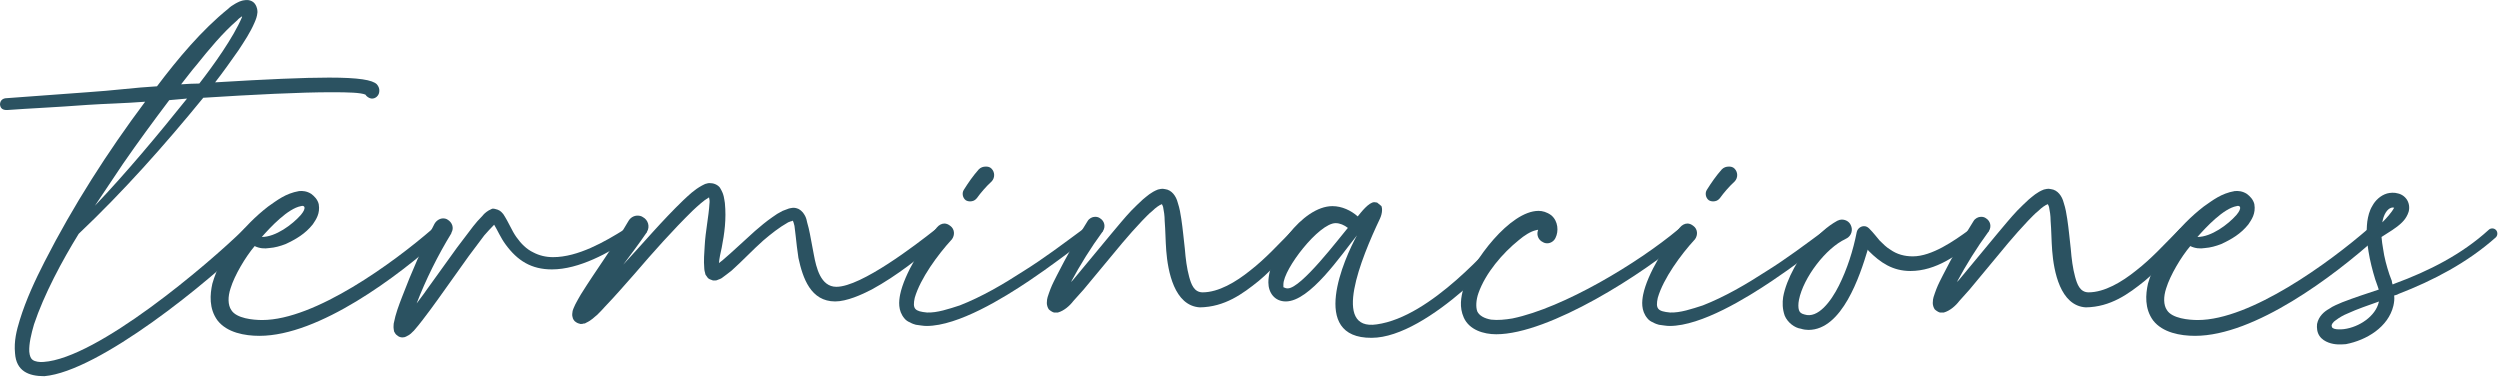 <svg width="452" height="69" viewBox="0 0 452 69" fill="none" xmlns="http://www.w3.org/2000/svg">
<path d="M449.955 41.558C450.313 41.201 450.956 41.201 451.314 41.63C451.6 41.987 451.6 42.559 451.242 42.917C446.094 47.493 439.945 50.71 433.653 53.141C433.439 53.284 433.153 53.356 432.867 53.427C432.938 54.071 432.867 54.643 432.724 55.286C431.794 59.147 427.862 61.507 424.144 62.222C423.214 62.293 422.142 62.365 420.998 61.936C420.426 61.721 419.782 61.364 419.353 60.72C418.924 60.077 418.853 59.29 418.924 58.575C419.21 57.145 420.283 56.287 421.069 55.858C421.856 55.286 422.714 55 423.5 54.643C425.717 53.785 427.933 53.07 430.078 52.355C430.007 52.14 429.935 51.926 429.864 51.711L429.435 50.496C428.934 48.851 428.505 47.207 428.219 45.419C427.933 43.703 427.79 41.916 428.005 40.057C428.148 39.127 428.362 38.126 428.934 37.197C429.435 36.267 430.364 35.338 431.58 34.98C432.152 34.837 432.867 34.766 433.582 34.98C434.225 35.123 435.012 35.624 435.369 36.482C435.727 37.34 435.584 38.198 435.298 38.77C435.012 39.413 434.654 39.842 434.297 40.2C433.224 41.272 431.866 41.987 430.579 42.845C430.65 43.56 430.722 44.275 430.865 44.99C431.079 46.563 431.508 48.136 432.009 49.638L432.438 50.782C432.438 50.996 432.509 51.211 432.581 51.425C432.724 51.354 432.867 51.354 432.938 51.282C439.159 48.994 445.093 45.991 449.955 41.558ZM432.366 37.554C431.58 37.769 430.936 38.841 430.722 40.2C431.437 39.485 432.366 38.484 432.867 37.554C432.724 37.554 432.581 37.483 432.366 37.554ZM430.078 54.643C430.078 54.571 430.15 54.5 430.15 54.5C428.148 55.215 426.217 55.858 424.358 56.716C423.643 57.002 422.928 57.431 422.356 57.86C421.784 58.218 421.498 58.718 421.57 58.933C421.641 59.219 421.57 59.219 421.999 59.433C422.428 59.576 423.143 59.576 423.786 59.505C426.575 59.147 429.506 57.145 430.078 54.643Z" fill="#2B5261"/>
<path d="M429.609 43.06C421.958 49.924 407.658 60.72 396.862 60.72C394.216 60.72 390.999 60.148 389.283 57.932C387.71 55.787 387.924 53.213 388.353 51.282C389.926 45.777 394.002 40.772 398.435 37.34C400.079 36.196 401.581 34.98 404.012 34.551C404.655 34.48 405.442 34.551 406.228 35.052C406.8 35.481 407.372 36.053 407.587 36.911C407.873 38.627 407.086 39.699 406.514 40.557C405.156 42.273 403.44 43.274 401.581 44.132C400.651 44.49 399.65 44.776 398.649 44.847C397.791 44.99 396.862 44.919 396.004 44.49C394.359 46.42 392.357 49.781 391.642 52.14C391.142 53.642 391.142 55.143 391.785 56.073C392.715 57.574 395.718 57.86 397.362 57.86C406.943 57.86 421.172 47.421 428.107 41.415C428.608 40.986 429.323 41.058 429.68 41.487C430.109 41.987 430.038 42.702 429.609 43.06ZM404.369 37.268C402.01 37.697 398.864 41.058 397.291 42.845C399.793 42.845 402.796 40.629 404.369 38.841C405.442 37.554 405.013 37.054 404.369 37.268Z" fill="#2B5261"/>
<path d="M394.059 41.415C394.488 40.986 395.203 40.986 395.632 41.415C396.061 41.844 395.846 42.488 395.417 42.917L395.346 42.988C392.915 45.419 390.627 48.422 387.767 50.782C384.835 53.141 381.618 55.501 377.113 55.572C372.466 55.286 371.322 48.994 371.036 45.348C370.893 43.489 370.893 41.63 370.75 39.914C370.75 38.984 370.607 38.126 370.464 37.411C370.392 37.197 370.321 37.054 370.249 36.911C369.82 37.054 369.105 37.554 368.533 38.126C367.89 38.627 367.318 39.27 366.674 39.914C365.459 41.201 364.243 42.559 363.099 43.918L356.092 52.355C355.52 52.998 354.877 53.713 354.233 54.428C353.59 55.286 352.517 56.216 351.445 56.502C351.23 56.502 350.944 56.502 350.73 56.502C350.444 56.43 350.015 56.144 349.8 55.93C349.586 55.644 349.443 55.143 349.443 54.786C349.443 54.285 349.514 53.999 349.586 53.713C349.729 53.213 349.943 52.712 350.086 52.283C350.444 51.354 350.873 50.567 351.302 49.709C353.018 46.349 354.734 43.274 356.807 39.985C357.093 39.485 357.665 39.199 358.166 39.199C358.523 39.199 358.809 39.27 359.095 39.485C359.882 39.985 360.096 40.986 359.596 41.773C359.596 41.844 359.596 41.844 359.524 41.916L359.453 41.987C357.451 44.704 355.449 47.922 353.804 50.996C353.876 50.925 354.019 50.782 354.162 50.639L361.097 42.273C362.313 40.843 363.457 39.413 364.744 38.055C365.387 37.411 366.102 36.696 366.817 36.053C367.532 35.481 368.247 34.766 369.534 34.265C369.892 34.194 370.249 34.051 370.821 34.194C372.037 34.337 372.823 35.481 373.109 36.625C373.467 37.697 373.61 38.627 373.753 39.556C374.039 41.415 374.182 43.203 374.396 44.99C374.539 46.778 374.754 48.494 375.183 50.067C375.54 51.354 376.041 52.855 377.614 52.855C380.474 52.855 383.62 50.996 386.194 48.923C389.054 46.706 391.342 44.132 394.059 41.415Z" fill="#2B5261"/>
<path d="M357.427 41.844C357.785 42.273 357.713 42.917 357.284 43.275C353.995 46.135 349.991 48.995 345.415 48.995C342.198 48.995 339.981 47.493 337.836 45.348C337.765 45.276 337.765 45.205 337.693 45.133C336.263 49.924 333.046 59.648 326.968 59.648C326.539 59.648 326.039 59.577 325.61 59.434C324.466 59.291 323.179 58.289 322.678 57.074C322.249 55.858 322.249 54.715 322.392 53.714C322.964 50.425 325.395 46.206 327.683 43.775C328.899 42.345 330.257 40.986 332.188 39.914C332.474 39.771 332.76 39.7 332.974 39.7C333.689 39.7 334.333 40.057 334.619 40.7C335.048 41.559 334.762 42.631 333.832 43.132C333.832 43.132 333.832 43.132 333.761 43.132L333.689 43.203C330.114 44.847 326.039 50.21 325.252 54.214C325.109 54.929 325.109 55.644 325.252 56.073C325.395 56.502 325.681 56.717 326.253 56.859C328.684 57.646 331.044 54.5 332.474 51.64C333.975 48.637 335.048 45.276 335.691 41.987C335.834 41.273 336.549 40.772 337.264 40.915C337.55 40.986 337.765 41.13 337.908 41.273C338.837 42.202 339.266 42.846 339.838 43.489C340.482 44.133 341.054 44.705 341.769 45.133C342.984 45.992 344.343 46.349 345.844 46.349C349.276 46.349 353.28 43.56 355.926 41.63C356.426 41.273 357.07 41.344 357.427 41.844Z" fill="#2B5261"/>
<path d="M331.469 41.63C331.755 42.059 331.684 42.631 331.255 42.917L331.041 43.06C327.752 45.491 324.034 48.351 320.387 50.782C315.811 53.856 307.589 58.933 301.869 58.933C301.225 58.933 300.582 58.79 299.938 58.718C299.652 58.647 299.223 58.504 298.866 58.289C298.508 58.146 298.151 57.932 297.865 57.574C296.649 56.144 296.864 54.428 297.078 53.284C297.865 49.423 301.225 44.204 303.728 41.129C304.085 40.7 304.586 40.414 305.086 40.414C305.444 40.414 305.801 40.557 306.159 40.843C306.945 41.415 307.017 42.488 306.445 43.274L306.373 43.346C303.942 45.991 300.724 50.353 299.723 53.856C299.294 55.858 299.724 56.287 301.94 56.502C303.799 56.573 305.872 55.858 307.874 55.215C311.878 53.642 315.668 51.425 319.314 49.066C323.104 46.706 326.393 44.204 330.183 41.415C330.612 41.129 331.183 41.201 331.469 41.63ZM308.947 36.196C308.375 35.767 308.232 34.909 308.59 34.337C309.448 32.978 310.234 31.834 311.307 30.619C311.664 30.261 312.093 30.118 312.594 30.118C312.951 30.118 313.308 30.19 313.594 30.476C314.238 31.119 314.238 32.12 313.666 32.764L313.523 32.907C312.665 33.693 311.664 34.837 310.949 35.838L310.878 35.91C310.592 36.267 310.163 36.41 309.734 36.41C309.448 36.41 309.162 36.339 308.947 36.196Z" fill="#2B5261"/>
<path d="M303.409 41.487C303.838 41.058 304.482 41.129 304.839 41.558C305.197 41.987 305.125 42.631 304.696 42.988C297.332 49.423 280.1 60.434 270.519 60.434C268.231 60.434 265.657 59.648 264.656 57.431C263.798 55.501 264.156 53.713 264.585 52.14C266.229 47.135 273.022 38.126 278.17 38.126C278.885 38.126 279.671 38.341 280.458 38.913C281.745 39.985 281.816 41.844 281.244 42.988C280.958 43.632 280.315 43.989 279.743 43.989C279.457 43.989 279.171 43.918 278.956 43.775C278.17 43.417 277.812 42.559 278.027 41.773L278.098 41.558C278.027 41.558 277.812 41.558 277.669 41.63C276.74 41.844 275.596 42.559 274.595 43.417C271.663 45.777 268.589 49.352 267.302 52.998C266.873 54.214 266.801 55.501 267.087 56.287C267.445 57.074 268.374 57.574 269.59 57.789C270.805 57.932 272.164 57.789 273.451 57.574C282.746 55.644 296.116 47.564 303.409 41.487ZM278.241 41.558C278.313 41.558 278.313 41.558 278.241 41.558V41.558Z" fill="#2B5261"/>
<path d="M272.221 41.702C272.435 41.559 272.721 41.487 272.936 41.559C273.222 41.63 273.794 42.202 273.579 42.774C273.436 44.204 258.278 61.078 247.982 61.078C236.614 61.15 243.049 46.706 245.337 42.559C242.405 46.206 236.828 54.5 232.467 54.5C230.465 54.5 229.321 52.927 229.321 51.068C229.321 45.92 235.47 37.269 240.904 37.269C242.62 37.269 244.264 38.055 245.48 39.127C246.052 38.413 247.482 36.553 248.483 36.553L248.983 36.625L249.77 37.269C249.913 37.626 249.984 38.484 249.484 39.556C246.052 46.778 240.761 59.862 248.912 58.647C258.779 57.288 269.647 44.276 272.221 41.702ZM232.824 52.141C235.255 52.141 242.119 43.06 243.692 41.201C243.049 40.7 242.262 40.343 241.476 40.343C238.473 40.343 232.038 48.637 232.038 51.425V51.926C232.324 52.069 232.538 52.141 232.824 52.141Z" fill="#2B5261"/>
<path d="M233.882 41.415C234.311 40.986 235.026 40.986 235.455 41.415C235.884 41.844 235.67 42.488 235.241 42.917L235.169 42.988C232.738 45.419 230.45 48.422 227.59 50.782C224.659 53.141 221.441 55.501 216.937 55.572C212.289 55.286 211.145 48.994 210.859 45.348C210.716 43.489 210.716 41.63 210.573 39.914C210.573 38.984 210.43 38.126 210.287 37.411C210.216 37.197 210.144 37.054 210.073 36.911C209.644 37.054 208.929 37.554 208.357 38.126C207.713 38.627 207.141 39.27 206.498 39.914C205.282 41.201 204.067 42.559 202.923 43.918L195.916 52.355C195.344 52.998 194.7 53.713 194.057 54.428C193.413 55.286 192.341 56.216 191.268 56.502C191.054 56.502 190.768 56.502 190.553 56.502C190.267 56.43 189.838 56.144 189.624 55.93C189.409 55.644 189.266 55.143 189.266 54.786C189.266 54.285 189.338 53.999 189.409 53.713C189.552 53.213 189.767 52.712 189.91 52.283C190.267 51.354 190.696 50.567 191.125 49.709C192.841 46.349 194.557 43.274 196.631 39.985C196.917 39.485 197.489 39.199 197.989 39.199C198.347 39.199 198.633 39.27 198.919 39.485C199.705 39.985 199.92 40.986 199.419 41.773C199.419 41.844 199.419 41.844 199.348 41.916L199.276 41.987C197.274 44.704 195.272 47.922 193.628 50.996C193.699 50.925 193.842 50.782 193.985 50.639L200.921 42.273C202.136 40.843 203.28 39.413 204.567 38.055C205.211 37.411 205.926 36.696 206.641 36.053C207.356 35.481 208.071 34.766 209.358 34.265C209.715 34.194 210.073 34.051 210.645 34.194C211.86 34.337 212.647 35.481 212.933 36.625C213.29 37.697 213.433 38.627 213.576 39.556C213.862 41.415 214.005 43.203 214.22 44.99C214.363 46.778 214.577 48.494 215.006 50.067C215.364 51.354 215.864 52.855 217.437 52.855C220.297 52.855 223.443 50.996 226.017 48.923C228.877 46.706 231.165 44.132 233.882 41.415Z" fill="#2B5261"/>
<path d="M197.128 41.63C197.414 42.059 197.342 42.631 196.913 42.917L196.699 43.06C193.41 45.491 189.692 48.351 186.045 50.782C181.469 53.856 173.247 58.933 167.527 58.933C166.883 58.933 166.24 58.79 165.596 58.718C165.31 58.647 164.881 58.504 164.524 58.289C164.166 58.146 163.809 57.932 163.523 57.574C162.307 56.144 162.522 54.428 162.736 53.284C163.523 49.423 166.883 44.204 169.386 41.129C169.743 40.7 170.244 40.414 170.744 40.414C171.102 40.414 171.459 40.557 171.817 40.843C172.603 41.415 172.675 42.488 172.103 43.274L172.031 43.346C169.6 45.991 166.383 50.353 165.382 53.856C164.953 55.858 165.382 56.287 167.598 56.502C169.457 56.573 171.531 55.858 173.533 55.215C177.537 53.642 181.326 51.425 184.973 49.066C188.762 46.706 192.051 44.204 195.841 41.415C196.27 41.129 196.842 41.201 197.128 41.63ZM174.605 36.196C174.033 35.767 173.89 34.909 174.248 34.337C175.106 32.978 175.892 31.834 176.965 30.619C177.322 30.261 177.751 30.118 178.252 30.118C178.609 30.118 178.967 30.19 179.253 30.476C179.896 31.119 179.896 32.12 179.324 32.764L179.181 32.907C178.323 33.693 177.322 34.837 176.607 35.838L176.536 35.91C176.25 36.267 175.821 36.41 175.392 36.41C175.106 36.41 174.82 36.339 174.605 36.196Z" fill="#2B5261"/>
<path d="M169.024 41.558C169.524 41.129 170.239 41.201 170.668 41.701C171.026 42.202 170.811 42.774 170.311 43.203C166.235 46.563 162.303 49.781 157.584 52.355C155.796 53.284 153.079 54.5 151.006 54.5C146.573 54.5 145.143 50.281 144.356 46.635C144.142 45.276 143.999 43.918 143.856 42.631C143.784 41.987 143.713 41.344 143.641 40.843C143.57 40.486 143.427 40.057 143.355 39.914C143.284 39.914 143.212 39.914 143.141 39.985C142.998 39.985 142.712 40.128 142.497 40.2C140.853 41.129 139.423 42.273 137.993 43.489C136.062 45.205 134.275 47.135 132.273 48.923C131.701 49.352 131.2 49.781 130.485 50.281C130.342 50.353 130.128 50.496 129.842 50.567C129.699 50.639 129.556 50.71 129.27 50.71C129.198 50.71 129.055 50.71 128.912 50.71C128.698 50.639 128.483 50.567 128.34 50.496C127.983 50.353 127.84 50.067 127.697 49.852C127.554 49.709 127.482 49.495 127.482 49.352C127.411 49.066 127.339 48.851 127.339 48.637C127.196 46.992 127.339 45.777 127.411 44.418C127.554 41.773 128.126 39.199 128.269 36.839C128.34 36.41 128.269 35.981 128.197 35.695L128.054 35.767C127.196 36.267 126.195 37.197 125.266 38.055C121.619 41.63 118.116 45.562 114.684 49.566C112.968 51.497 111.252 53.499 109.393 55.429C108.964 55.93 108.463 56.43 107.963 56.931C107.391 57.36 107.033 57.86 105.961 58.361C105.889 58.432 105.746 58.504 105.46 58.504C105.246 58.575 105.317 58.575 104.96 58.575C104.674 58.504 104.388 58.432 104.102 58.218C103.816 58.075 103.53 57.574 103.53 57.36C103.458 57.217 103.458 57.002 103.458 56.788C103.458 56.573 103.53 56.43 103.53 56.216C103.673 55.715 103.887 55.358 104.03 55C104.388 54.357 104.674 53.785 105.031 53.213C107.891 48.637 111.037 44.418 113.611 39.985C113.969 39.342 114.612 38.984 115.256 38.984C115.613 38.984 115.971 39.056 116.257 39.27C117.186 39.771 117.544 40.986 116.972 41.916C116.972 41.987 116.972 42.059 116.9 42.059C115.542 44.061 114.112 45.92 112.682 47.85C116.328 43.918 119.689 39.914 123.55 36.196C124.551 35.266 125.48 34.337 126.91 33.55L127.482 33.264C127.84 33.193 128.054 33.05 128.483 33.121C129.27 33.121 130.056 33.622 130.271 34.122C130.914 35.195 130.914 35.91 131.057 36.696C131.343 39.628 130.986 42.202 130.485 44.776C130.271 45.705 130.056 46.706 129.985 47.564C130.199 47.421 130.414 47.207 130.628 47.064C132.559 45.419 134.489 43.56 136.491 41.773C137.492 40.915 138.493 40.057 139.637 39.27C140.209 38.841 140.781 38.484 141.496 38.126C141.854 37.983 142.211 37.84 142.64 37.697C143.069 37.626 143.498 37.411 144.356 37.769C145.143 38.198 145.357 38.698 145.572 39.056C145.786 39.485 145.858 39.842 145.929 40.2C146.144 40.915 146.287 41.558 146.43 42.273L147.145 46.063C147.574 48.351 148.36 51.854 151.22 51.854C155.725 51.854 165.663 44.204 169.024 41.558Z" fill="#2B5261"/>
<path d="M113.009 41.415C113.438 41.129 114.01 41.272 114.368 41.701C114.654 42.13 114.511 42.774 114.082 43.06C110.078 45.705 104.715 48.708 99.782 48.708C96.064 48.708 93.561 47.135 91.416 44.204C90.558 43.06 89.915 41.558 89.343 40.629C88.699 41.272 88.127 41.916 87.555 42.559C86.626 43.775 85.696 45.062 84.767 46.277L79.261 53.999C78.332 55.286 77.402 56.573 76.401 57.86C75.901 58.504 75.4 59.147 74.828 59.791C74.399 60.148 74.328 60.434 73.398 60.863C73.255 60.935 73.041 61.006 72.755 61.006C72.397 61.006 72.04 60.863 71.825 60.649C71.539 60.506 71.325 60.077 71.253 59.934C71.253 59.791 71.182 59.648 71.182 59.505C71.11 59.076 71.182 58.79 71.182 58.504C71.539 56.645 72.111 55.215 72.683 53.713C74.399 49.209 76.33 44.776 78.546 40.486C78.904 39.842 79.547 39.485 80.119 39.485C80.405 39.485 80.691 39.556 80.906 39.699C81.764 40.2 82.121 41.201 81.621 42.059C81.621 42.13 81.621 42.13 81.621 42.13L81.549 42.273C79.19 46.134 76.973 50.567 75.329 54.857C75.901 54.071 76.544 53.284 77.116 52.426L82.622 44.776C83.623 43.489 84.552 42.202 85.553 40.915C86.054 40.271 86.554 39.699 87.198 39.056C87.484 38.698 87.77 38.412 88.342 38.055C88.485 37.983 88.628 37.912 88.914 37.769C89.2 37.626 89.7 37.84 89.986 37.912C90.558 38.126 90.773 38.484 90.987 38.698C92.06 40.343 92.489 41.63 93.347 42.845C94.205 44.061 95.206 45.062 96.421 45.634C97.494 46.206 98.709 46.492 99.996 46.492C104.501 46.492 109.363 43.703 113.009 41.415ZM89.057 40.128C88.985 40.128 88.985 40.128 89.057 40.128V40.128Z" fill="#2B5261"/>
<path d="M79.65 43.06C71.999 49.924 57.7 60.72 46.903 60.72C44.258 60.72 41.04 60.148 39.324 57.932C37.751 55.787 37.965 53.213 38.394 51.282C39.967 45.777 44.043 40.772 48.476 37.34C50.12 36.196 51.622 34.98 54.053 34.551C54.696 34.48 55.483 34.551 56.27 35.052C56.842 35.481 57.413 36.053 57.628 36.911C57.914 38.627 57.127 39.699 56.556 40.557C55.197 42.273 53.481 43.274 51.622 44.132C50.692 44.49 49.691 44.776 48.69 44.847C47.832 44.99 46.903 44.919 46.045 44.49C44.4 46.42 42.398 49.781 41.683 52.14C41.183 53.642 41.183 55.143 41.826 56.073C42.756 57.574 45.759 57.86 47.404 57.86C56.984 57.86 71.213 47.421 78.148 41.415C78.649 40.986 79.364 41.058 79.721 41.487C80.15 41.987 80.079 42.702 79.65 43.06ZM54.41 37.268C52.051 37.697 48.905 41.058 47.332 42.845C49.834 42.845 52.837 40.629 54.41 38.841C55.483 37.554 55.054 37.054 54.41 37.268Z" fill="#2B5261"/>
<path d="M44.187 41.344C44.688 40.915 45.403 40.986 45.831 41.415C46.261 41.844 46.189 42.559 45.831 42.988C37.752 51.068 17.875 67.155 8.008 68.013C5.148 68.013 2.932 67.084 2.717 63.866C2.502 61.65 3.003 59.719 3.575 57.86C4.719 54.142 6.364 50.639 8.079 47.278C13.227 37.197 19.448 27.473 26.241 18.392C22.594 18.678 18.948 18.75 15.802 18.964C10.153 19.393 5.148 19.608 1.287 19.894H1.216C0.5 19.894 0.072 19.608 0 18.893C0 18.178 0.5 17.749 1.216 17.749C5.005 17.463 10.153 17.105 15.802 16.676C20.306 16.39 24.524 15.818 28.386 15.604C32.103 10.67 36.465 5.451 41.255 1.59C41.613 1.232 42.042 0.946 42.542 0.66C42.971 0.446 43.472 0.088 44.401 0.017C44.831 -0.055 45.688 0.088 46.117 0.732C46.547 1.375 46.547 1.947 46.547 2.233C46.475 3.02 46.261 3.52 46.046 4.021C45.26 5.88 44.187 7.453 43.114 9.097C41.756 11.028 40.398 12.958 38.896 14.889C48.334 14.317 54.983 14.031 59.488 14.031C64.922 14.031 67.353 14.46 68.139 15.246C68.497 15.675 68.64 16.104 68.569 16.605C68.497 17.32 67.853 17.892 67.138 17.82C66.71 17.749 66.281 17.463 66.066 17.105C65.208 16.748 63.063 16.676 59.989 16.676C54.34 16.676 45.688 17.105 36.751 17.677C29.744 26.257 22.308 34.623 14.229 42.273C11.226 47.135 7.936 53.284 6.149 58.647C5.649 60.363 5.22 62.15 5.291 63.58C5.362 64.367 5.577 64.867 5.934 65.082C6.292 65.368 7.15 65.511 7.865 65.439C17.589 64.796 37.538 47.85 44.044 41.487L44.187 41.344ZM43.972 2.09C43.972 2.019 43.972 2.019 43.972 2.09V2.09ZM35.535 11.743C34.535 12.887 33.676 14.102 32.747 15.246C33.748 15.175 35.106 15.103 36.036 15.103C38.538 11.886 42.185 6.809 43.758 3.091C43.758 3.02 43.758 3.02 43.758 2.948C43.472 3.163 43.114 3.377 42.9 3.663C40.255 5.951 37.824 8.883 35.535 11.743ZM22.236 29.618C21.164 31.191 18.233 35.624 17.16 37.197C22.88 31.191 28.6 24.327 33.819 17.82C32.819 17.892 31.532 18.035 30.602 18.106C27.742 21.896 24.953 25.685 22.236 29.618Z" fill="#2B5261"/>
</svg>
